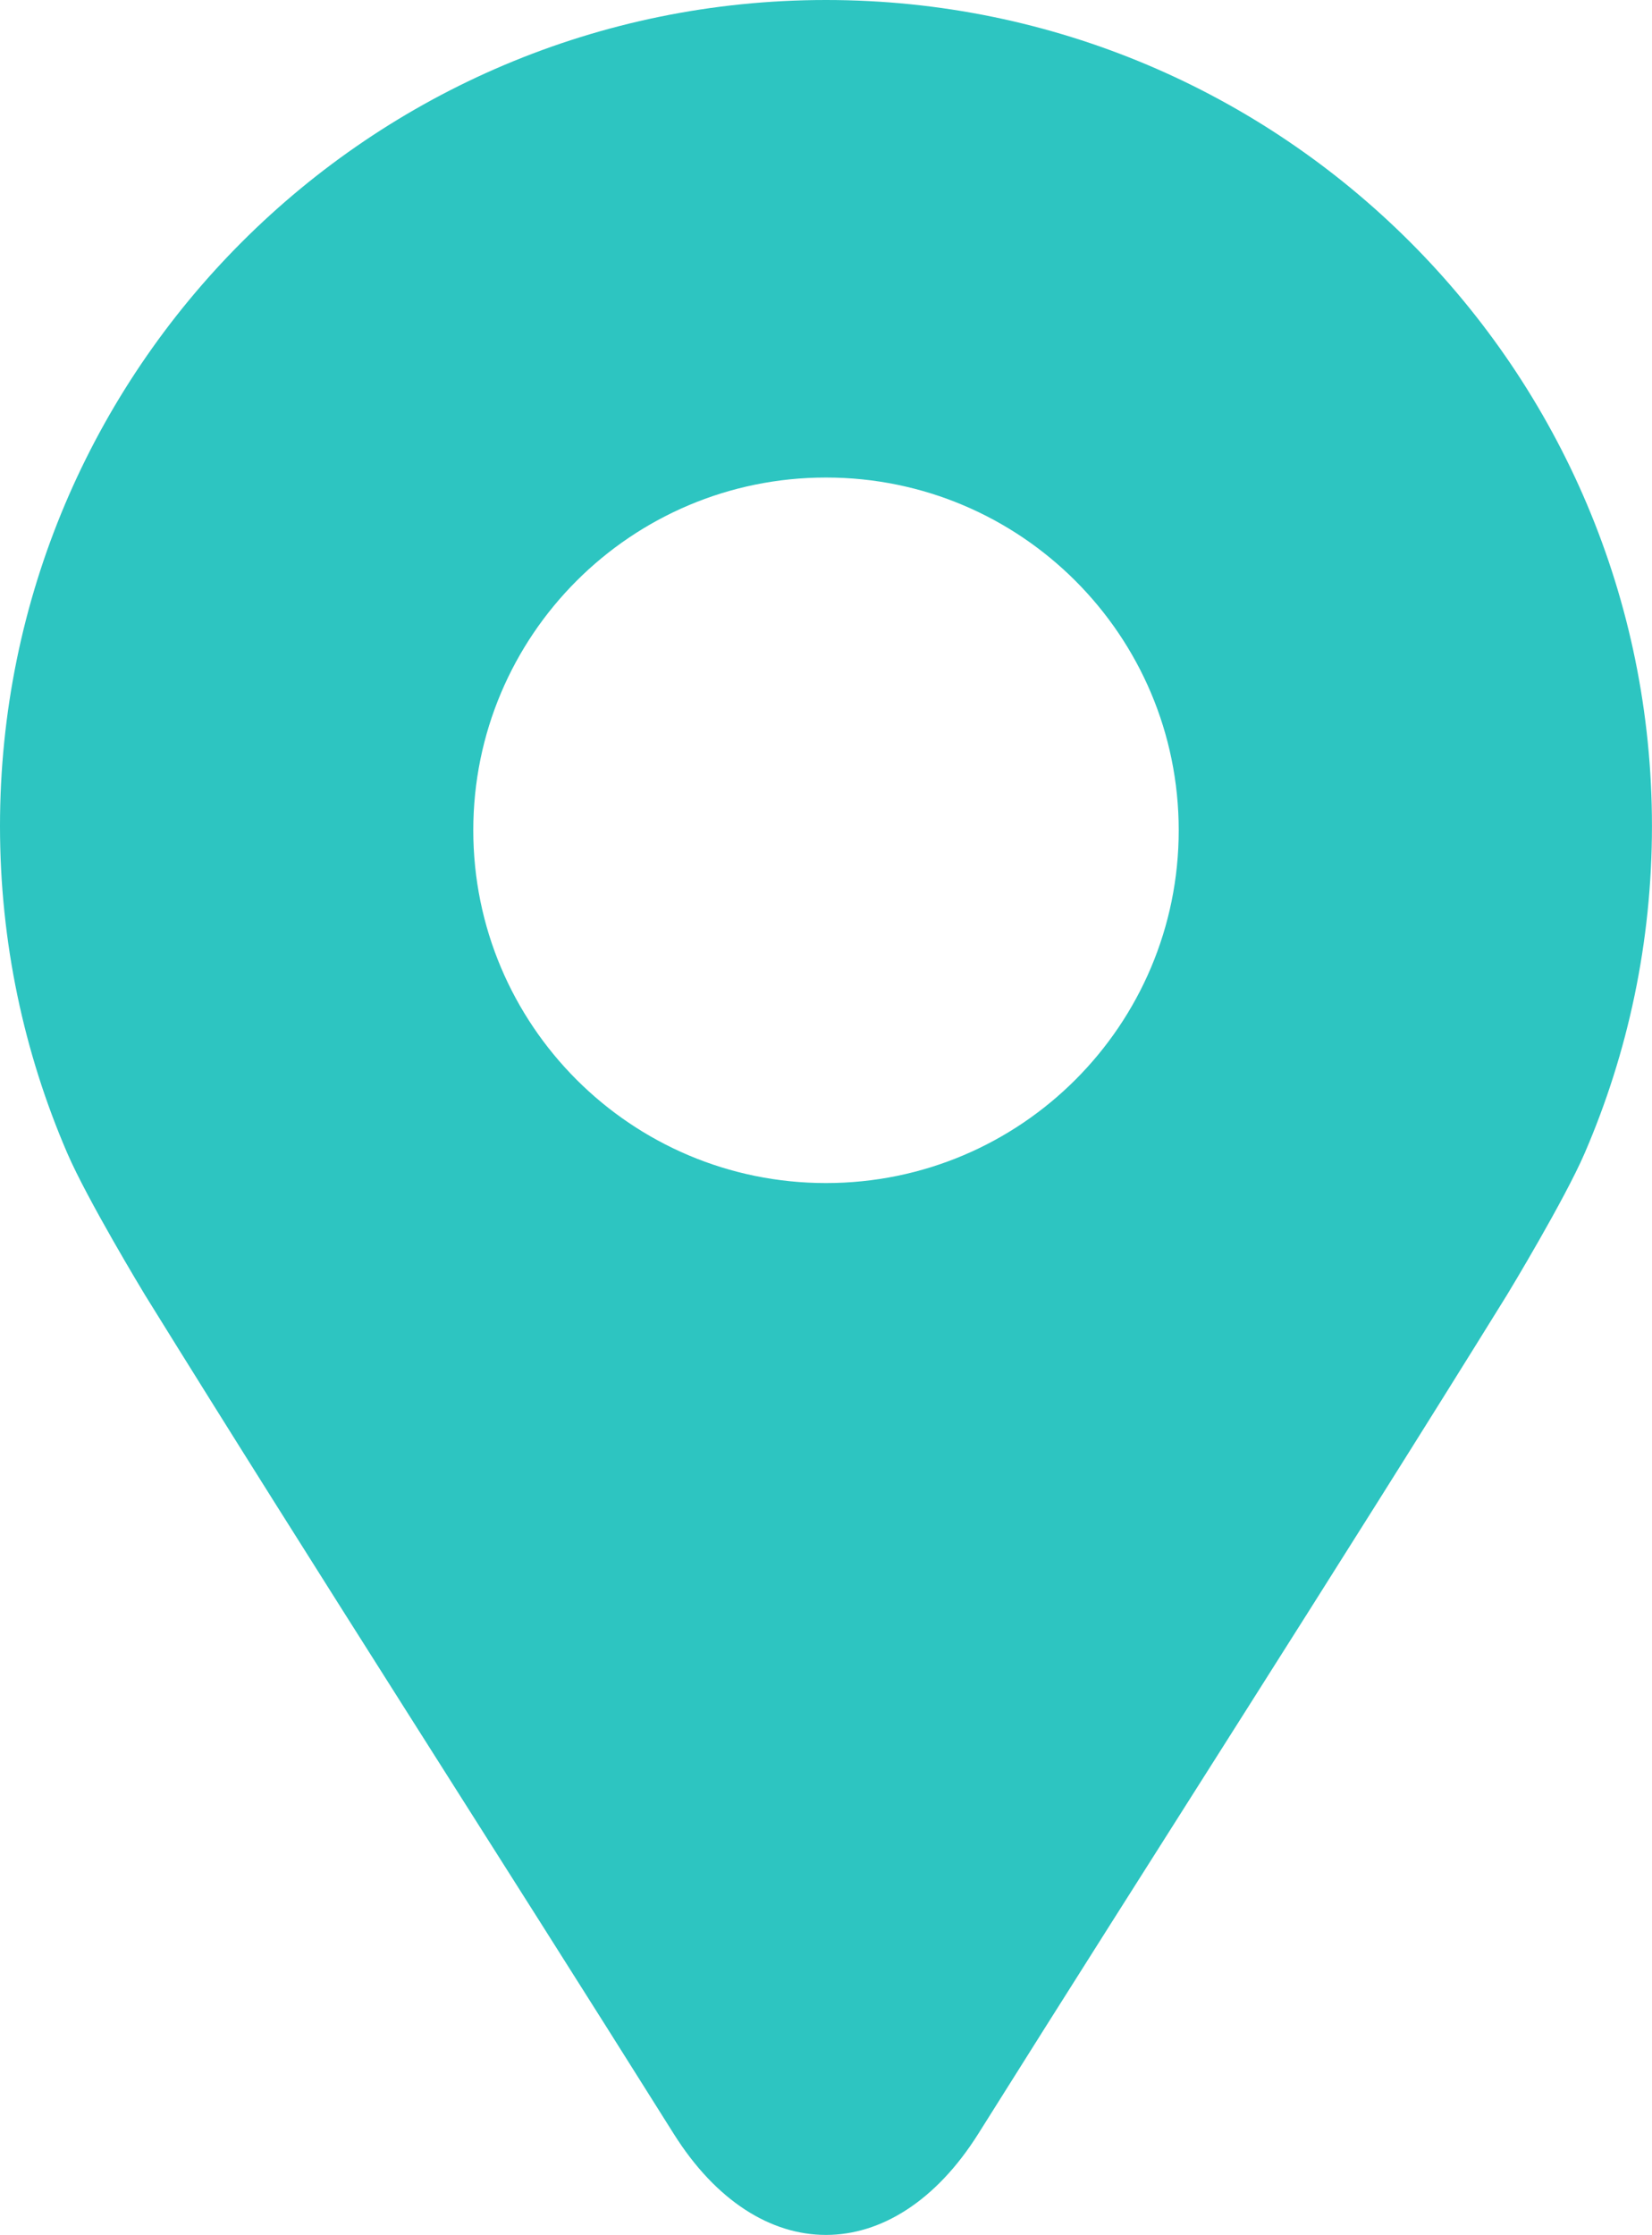 <?xml version="1.0" encoding="UTF-8"?>
<svg id="_レイヤー_2" data-name="レイヤー 2" xmlns="http://www.w3.org/2000/svg" viewBox="0 0 419.84 567.95">
  <g id="contents">
    <path fill="#2dc5c1" d="M209.92,0h0C93.98,0,0,93.98,0,209.92c0,29.54,6.1,57.65,17.11,83.15,5.09,11.79,19.24,35.19,19.74,36.01,43.29,69.91,89.4,141.52,134.35,213.13,10.77,17.16,24.74,25.74,38.72,25.73h0c13.97,0,27.95-8.58,38.72-25.73,44.94-71.61,91.06-143.23,134.34-213.13.51-.82,14.65-24.22,19.74-36.01,11.01-25.5,17.11-53.61,17.11-83.15C419.84,93.98,325.85,0,209.92,0ZM209.92,300.64c-49.51,0-89.64-40.14-89.64-89.65s40.13-89.64,89.64-89.64,89.64,40.13,89.64,89.64-40.13,89.65-89.64,89.65Z"/>
  </g>
</svg>